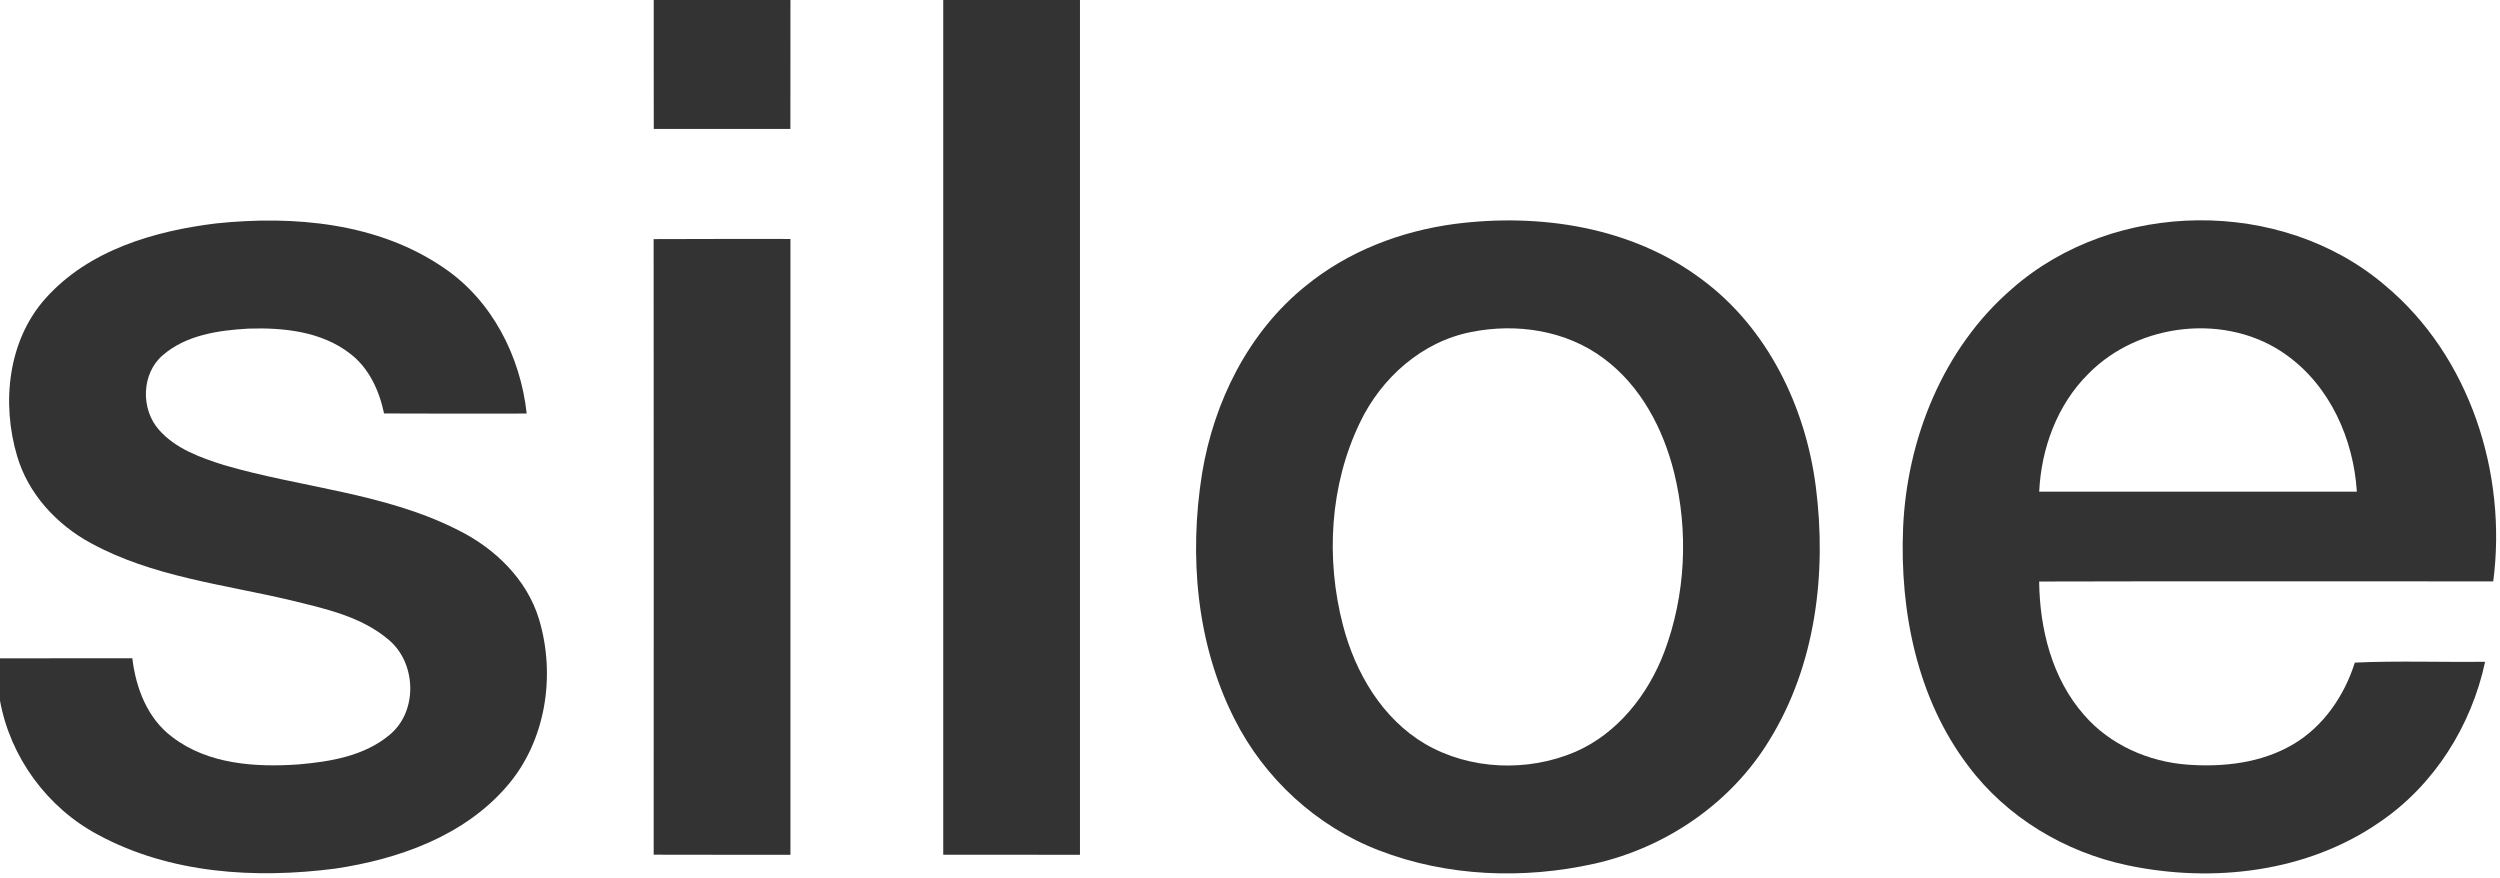 <svg width="544pt" height="191pt" viewBox="0 0 544 191" version="1.1" xmlns="http://www.w3.org/2000/svg">
<g>
<path fill="#333333" opacity="1.00" d=" M 142.25 0.00 L 172.00 0.00 C 171.99 9.35 172.01 18.70 171.99 28.05 C 162.08 28.07 152.17 28.06 142.26 28.06 C 142.23 18.70 142.26 9.35 142.25 0.00 Z" />
<path fill="#333333" opacity="1.00" d=" M 205.25 0.00 L 235.00 0.00 C 235.00 62.00 235.00 124.00 235.00 186.00 C 225.08 186.00 215.16 186.01 205.25 185.99 C 205.25 123.99 205.25 62.00 205.25 0.00 Z" />
<path fill="#333333" opacity="1.00" d=" M 9.91 64.93 C 19.26 54.44 33.54 50.25 47.06 48.61 C 63.93 46.85 82.30 48.45 96.64 58.33 C 107.11 65.44 113.26 77.58 114.61 89.99 C 104.26 90.00 93.91 90.03 83.57 89.97 C 82.53 84.99 80.28 80.04 76.13 76.91 C 69.90 72.10 61.63 71.25 54.01 71.51 C 47.51 71.88 40.46 72.90 35.38 77.33 C 30.76 81.32 30.61 89.02 34.57 93.51 C 38.20 97.65 43.59 99.56 48.69 101.19 C 65.61 106.14 83.76 107.25 99.67 115.34 C 107.66 119.30 114.63 126.01 117.28 134.70 C 120.99 147.00 118.79 161.39 110.20 171.20 C 100.88 181.95 86.72 186.95 73.01 189.00 C 55.63 191.27 36.98 190.13 21.31 181.63 C 10.27 175.75 2.25 164.79 0.00 152.47 L 0.00 143.25 C 9.60 143.24 19.20 143.25 28.80 143.24 C 29.55 149.72 32.10 156.37 37.49 160.38 C 45.23 166.31 55.53 166.99 64.90 166.34 C 71.86 165.75 79.33 164.51 84.83 159.86 C 90.93 154.79 90.63 144.37 84.67 139.30 C 78.67 134.12 70.64 132.43 63.14 130.59 C 48.54 127.14 33.13 125.48 19.77 118.18 C 12.34 114.16 6.16 107.49 3.74 99.29 C 0.31 87.78 1.67 74.14 9.91 64.93 Z" />
<path fill="#333333" opacity="1.00" d=" M 316.52 48.73 C 335.04 46.33 355.10 49.35 370.31 60.79 C 384.62 71.36 392.89 88.51 395.12 105.90 C 397.53 124.66 395.11 144.73 385.03 161.04 C 376.72 174.74 362.55 184.42 346.99 187.93 C 331.53 191.38 314.91 190.78 300.06 185.04 C 286.48 179.83 275.11 169.38 268.60 156.40 C 260.32 140.05 258.71 120.93 261.57 103.02 C 264.15 87.40 271.66 72.23 284.14 62.20 C 293.33 54.68 304.81 50.29 316.52 48.73 M 320.13 72.25 C 309.40 74.33 300.53 82.27 295.91 91.98 C 289.35 105.59 288.45 121.58 292.24 136.10 C 294.92 146.39 300.76 156.37 310.11 161.88 C 319.88 167.57 332.41 168.02 342.75 163.62 C 352.00 159.61 358.64 151.13 362.15 141.87 C 366.81 129.48 367.44 115.66 364.29 102.84 C 361.91 93.28 357.02 83.95 348.97 78.00 C 340.83 71.88 329.97 70.25 320.13 72.25 Z" />
<path fill="#333333" opacity="1.00" d=" M 437.83 62.82 C 460.02 43.31 496.43 42.90 518.95 62.07 C 537.45 77.47 545.59 102.99 542.53 126.51 C 509.59 126.52 476.65 126.45 443.72 126.54 C 443.84 136.85 446.51 147.60 453.43 155.50 C 459.06 162.05 467.49 165.77 476.03 166.39 C 483.87 166.96 492.15 166.02 499.03 161.94 C 505.59 158.06 510.15 151.37 512.41 144.18 C 521.84 143.76 531.31 144.12 540.76 144.00 C 537.79 157.91 529.72 170.78 517.91 178.83 C 502.08 189.84 481.49 192.21 462.91 188.28 C 449.32 185.42 436.65 177.84 428.29 166.67 C 417.16 152.02 413.38 133.02 414.11 114.95 C 414.93 95.44 422.85 75.72 437.83 62.82 M 454.38 81.39 C 447.63 88.10 444.17 97.58 443.73 106.99 C 466.77 107.01 489.81 107.00 512.85 106.99 C 512.14 95.58 507.02 84.02 497.55 77.26 C 484.71 67.97 465.35 70.14 454.38 81.39 Z" />
<path fill="#333333" opacity="1.00" d=" M 142.23 52.03 C 152.15 51.97 162.08 52.01 172.00 52.00 C 172.00 96.67 172.00 141.33 172.00 186.00 C 162.08 185.99 152.16 186.02 142.24 185.98 C 142.25 141.33 142.26 96.68 142.23 52.03 Z" />
</g>
</svg>
